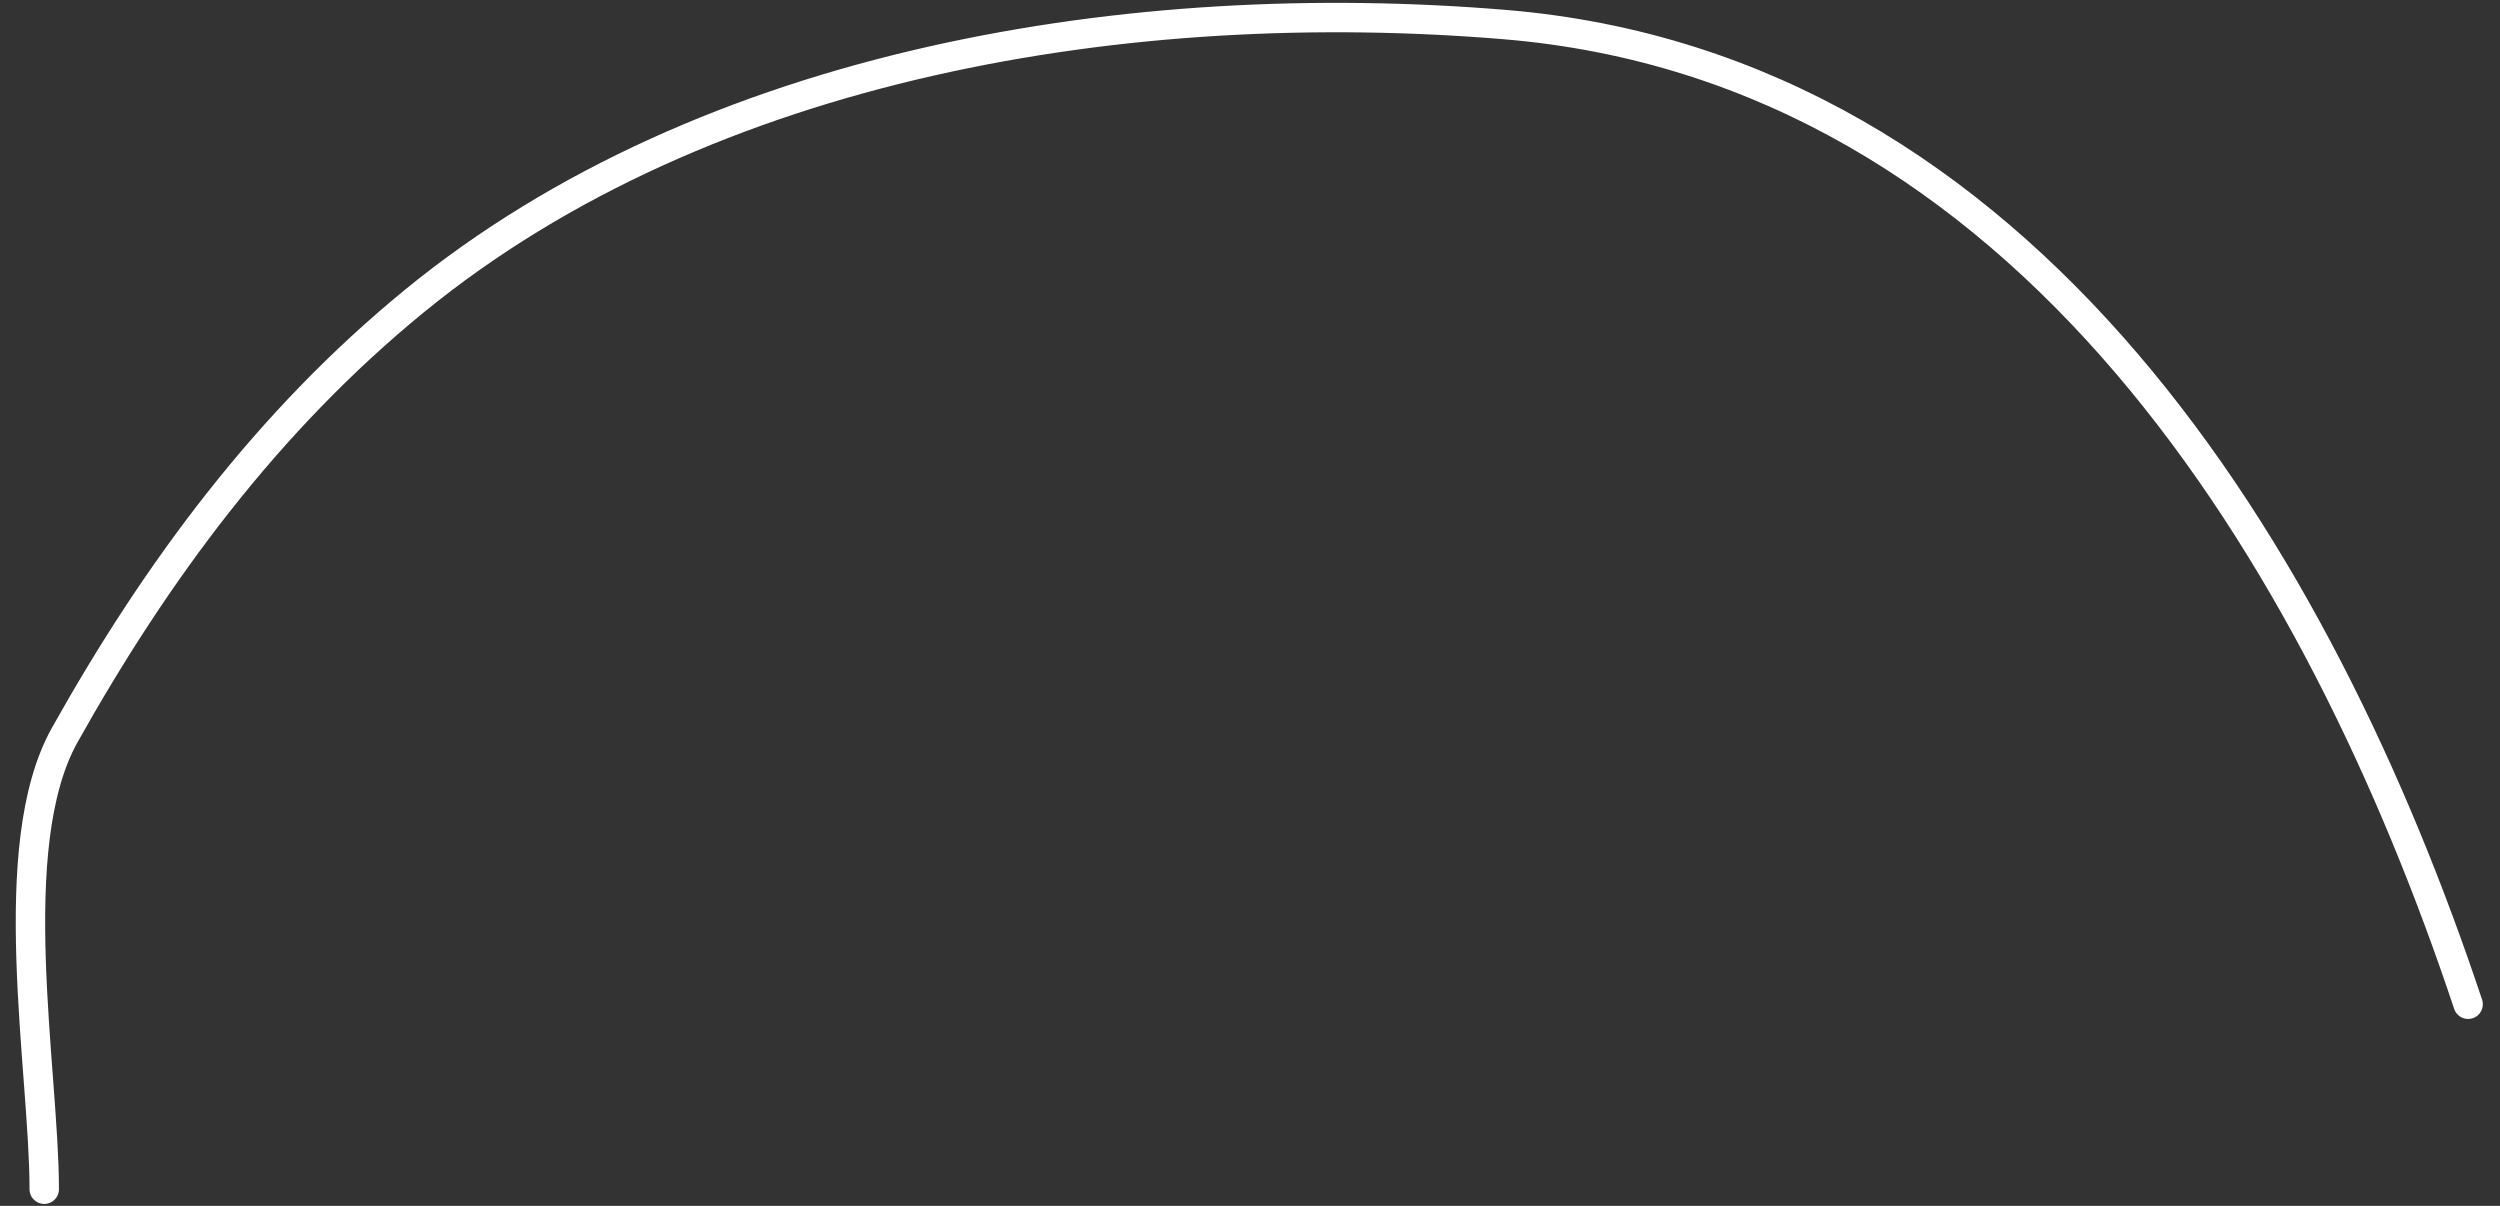 <?xml version="1.0" encoding="UTF-8"?> <svg xmlns="http://www.w3.org/2000/svg" width="85" height="41" viewBox="0 0 85 41" fill="none"><rect x="0" y="0" width="85" height="41" fill="#333333" stroke="none"/> <path d="M1.504 40.434C1.504 36.374 0.077 28.783 2.203 24.987C5.342 19.382 9.115 14.305 14.086 10.238C24.059 2.078 38.555 -0.215 51.168 0.836C68.93 2.317 78.859 18.973 83.916 34.144" stroke="white" stroke-linecap="round"></path> </svg> 